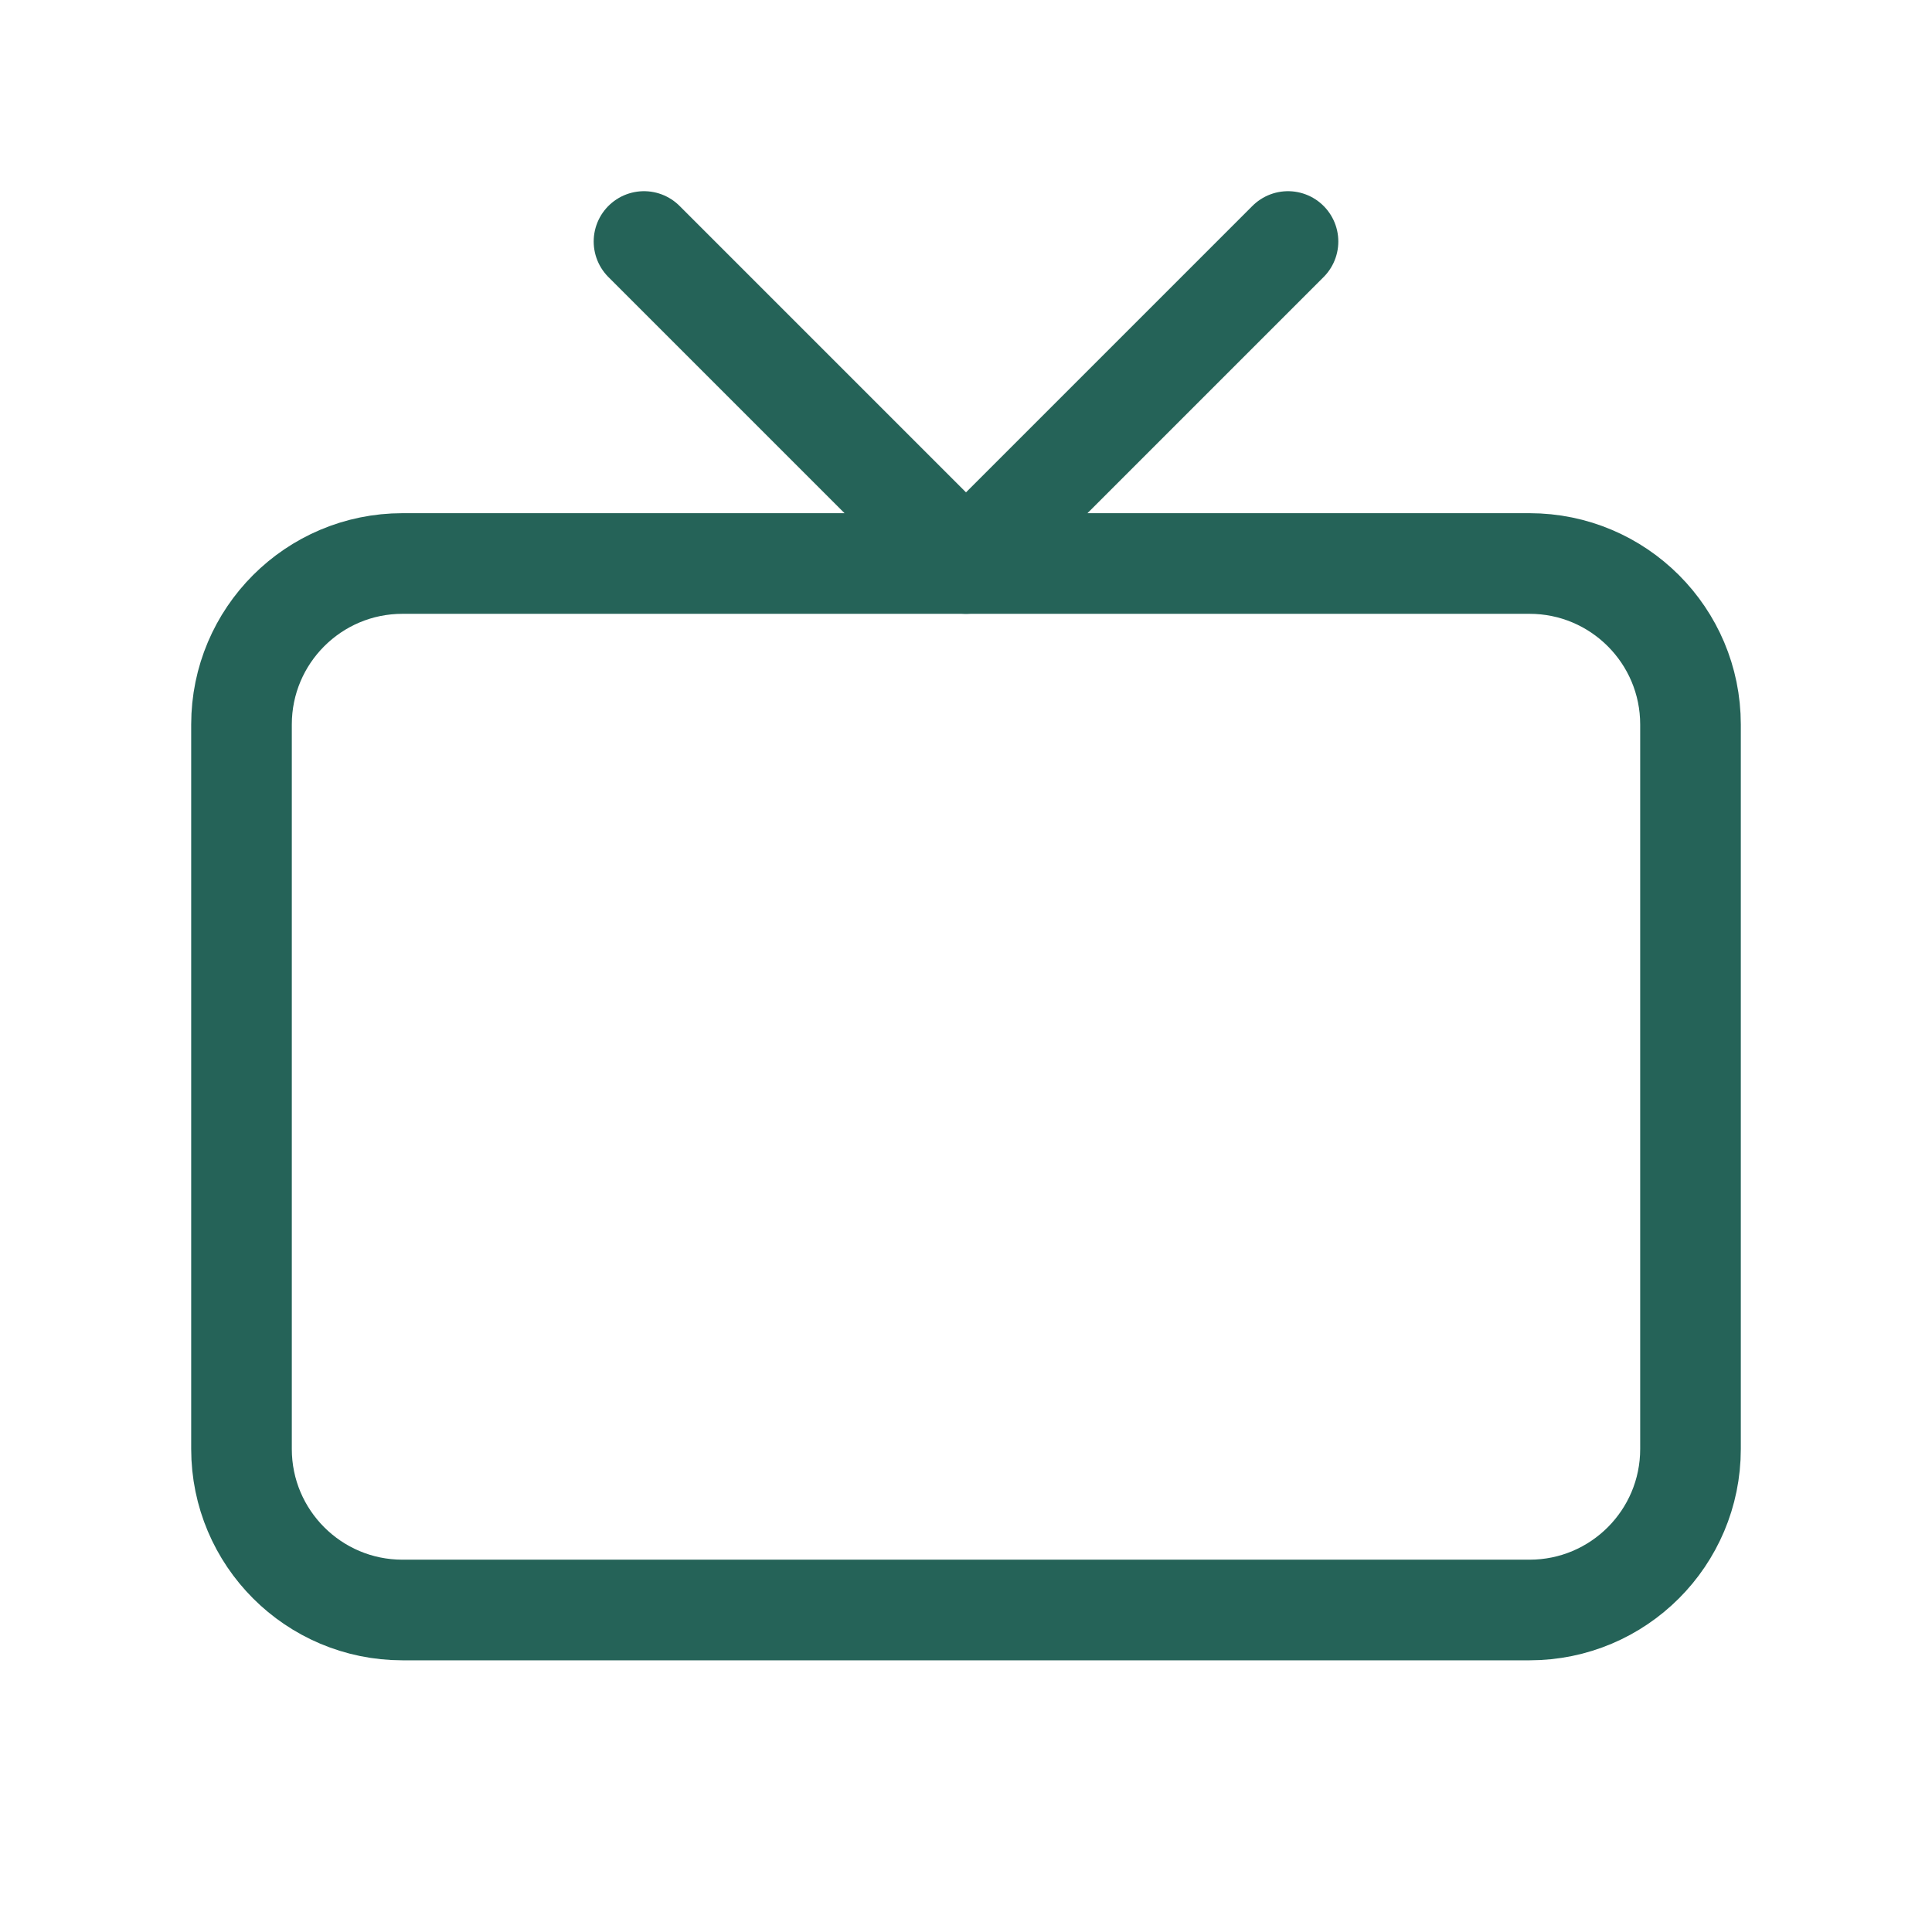 <svg width="48" height="48" viewBox="0 0 48 48" fill="none" xmlns="http://www.w3.org/2000/svg">
<path d="M38 14H10C7.791 14 6 15.791 6 18V36C6 38.209 7.791 40 10 40H38C40.209 40 42 38.209 42 36V18C42 15.791 40.209 14 38 14Z" stroke="#256358" stroke-width="2.5" stroke-linecap="round" stroke-linejoin="round"/>
<path d="M32 6L24 14L16 6" stroke="#256358" stroke-width="2.5" stroke-linecap="round" stroke-linejoin="round"/>
</svg>
